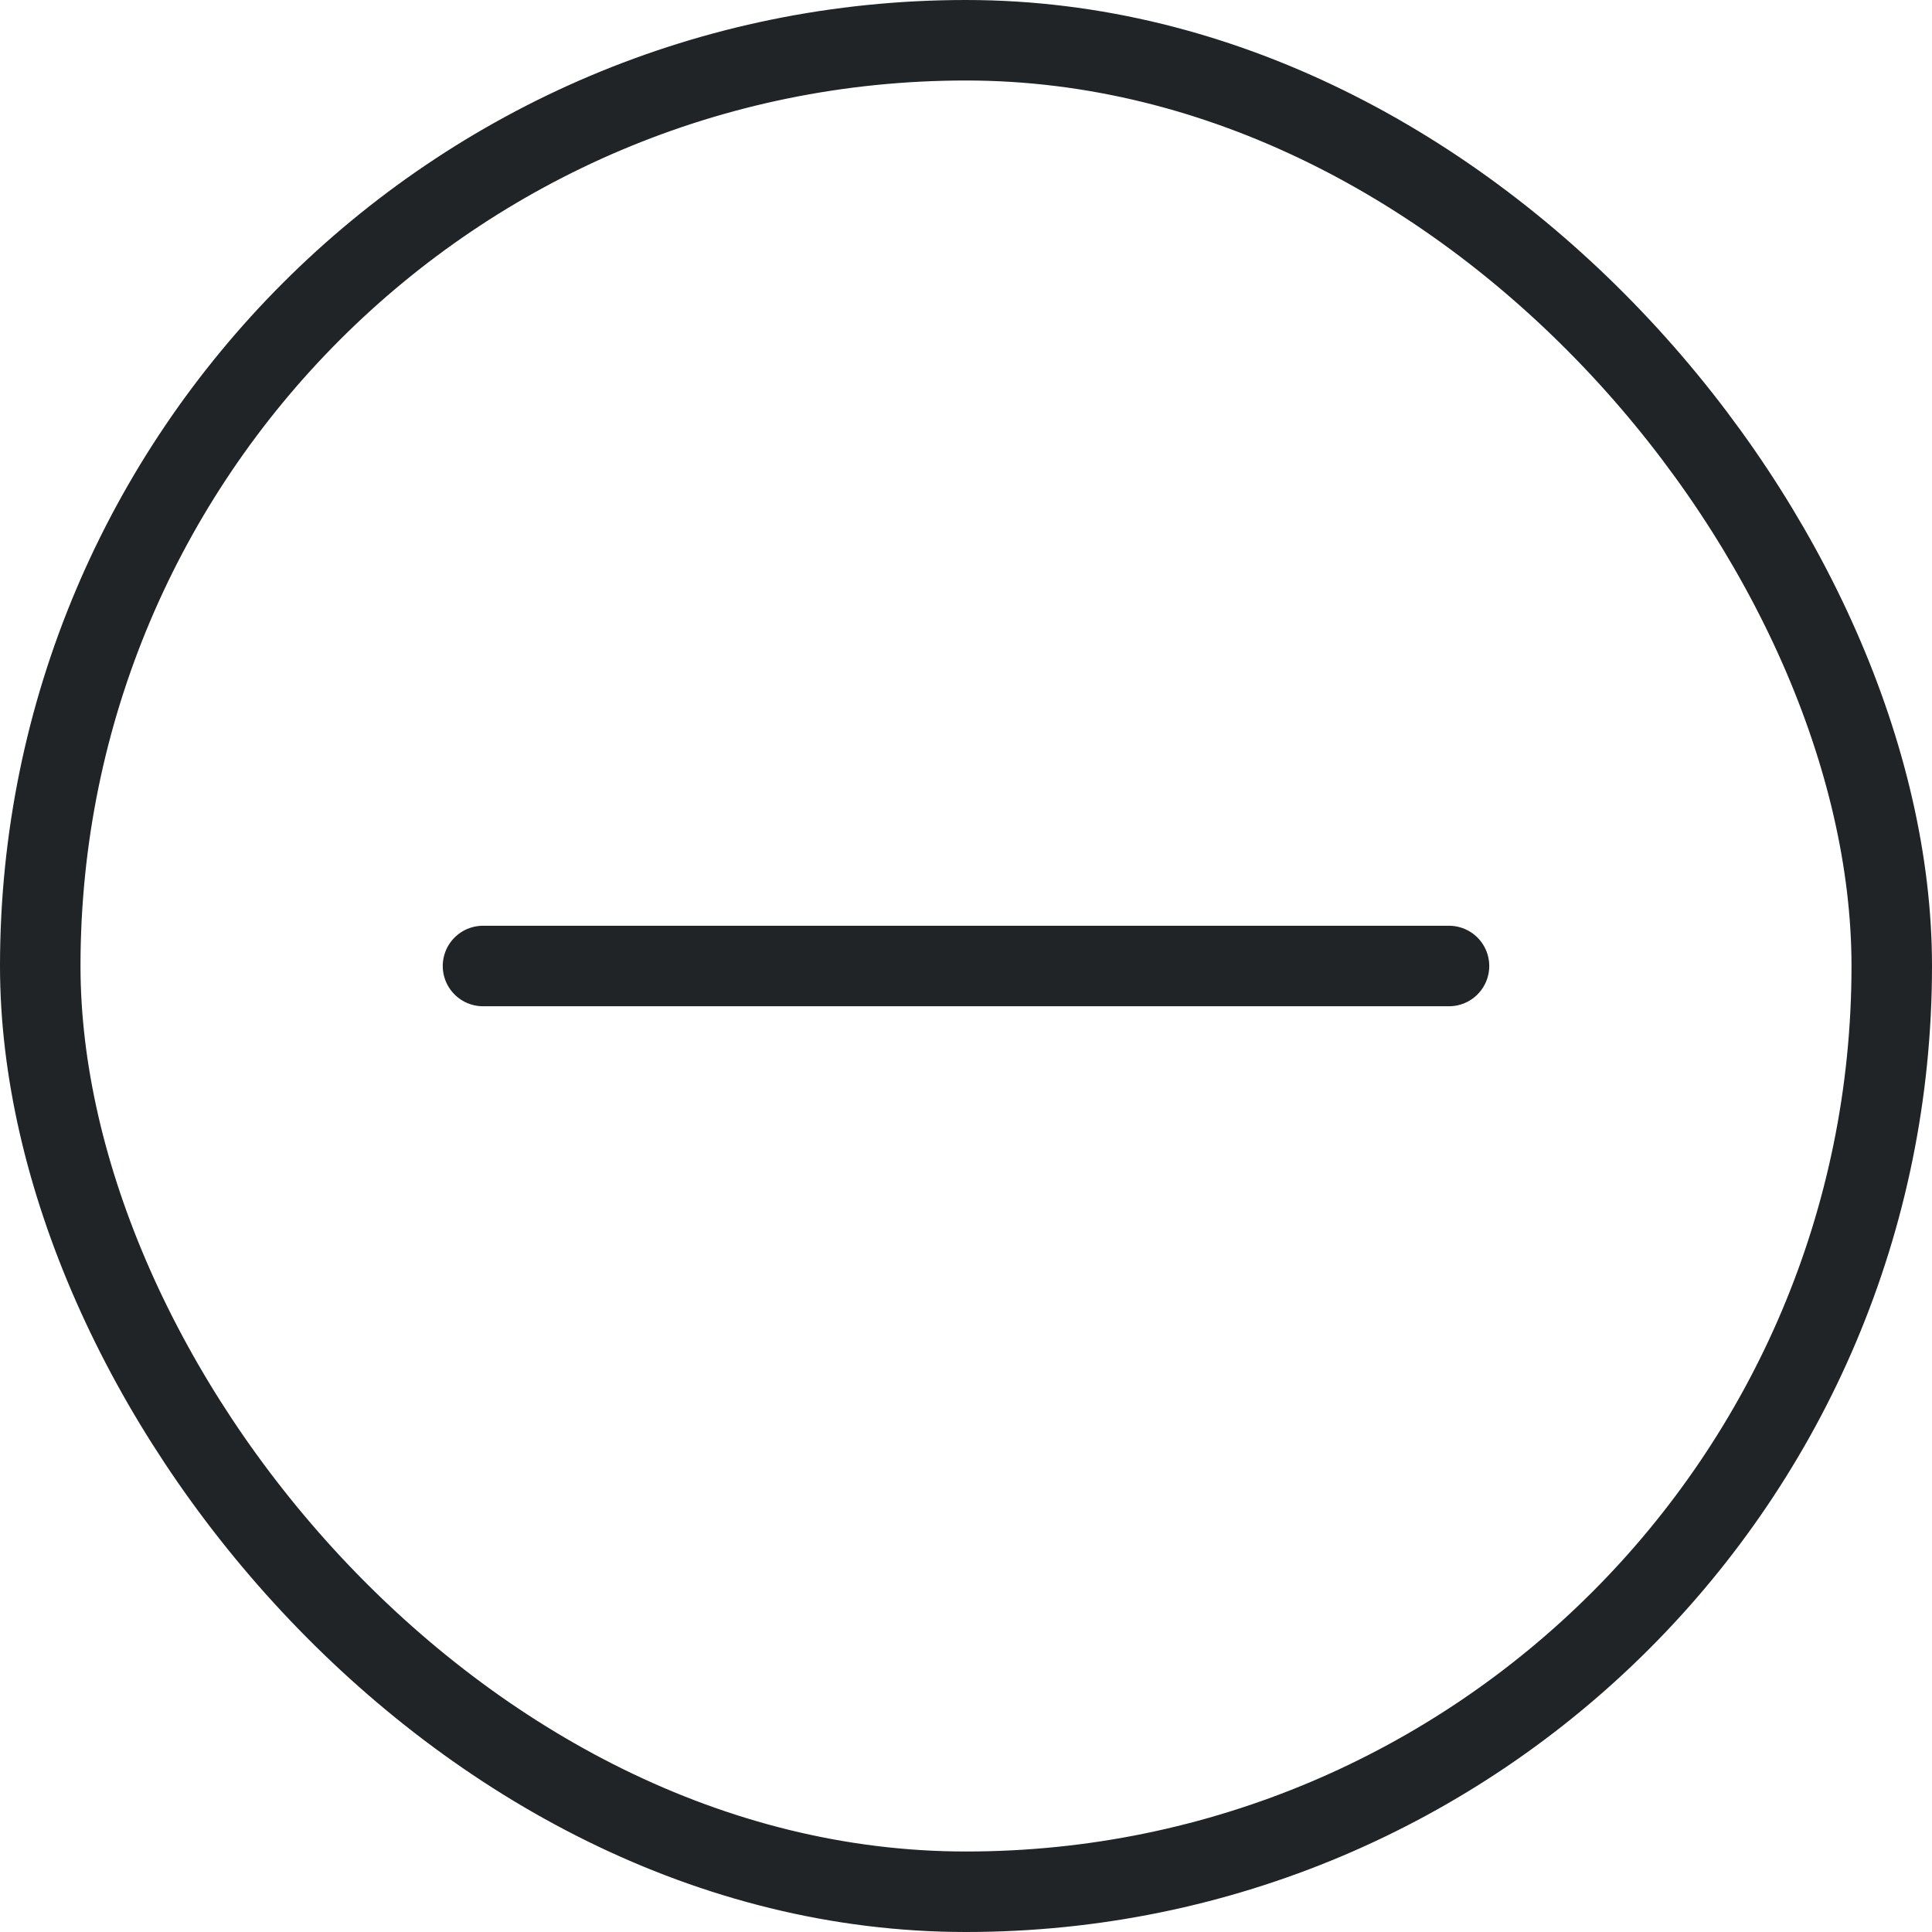 <svg width="24" height="24" viewBox="0 0 24 24" fill="none" xmlns="http://www.w3.org/2000/svg">
<rect x="0.5" y="0.5" width="23" height="23" rx="11.5" stroke="#212426"/>
<path d="M6 12H18" stroke="#212426" stroke-linecap="round" stroke-linejoin="round"/>
</svg>
